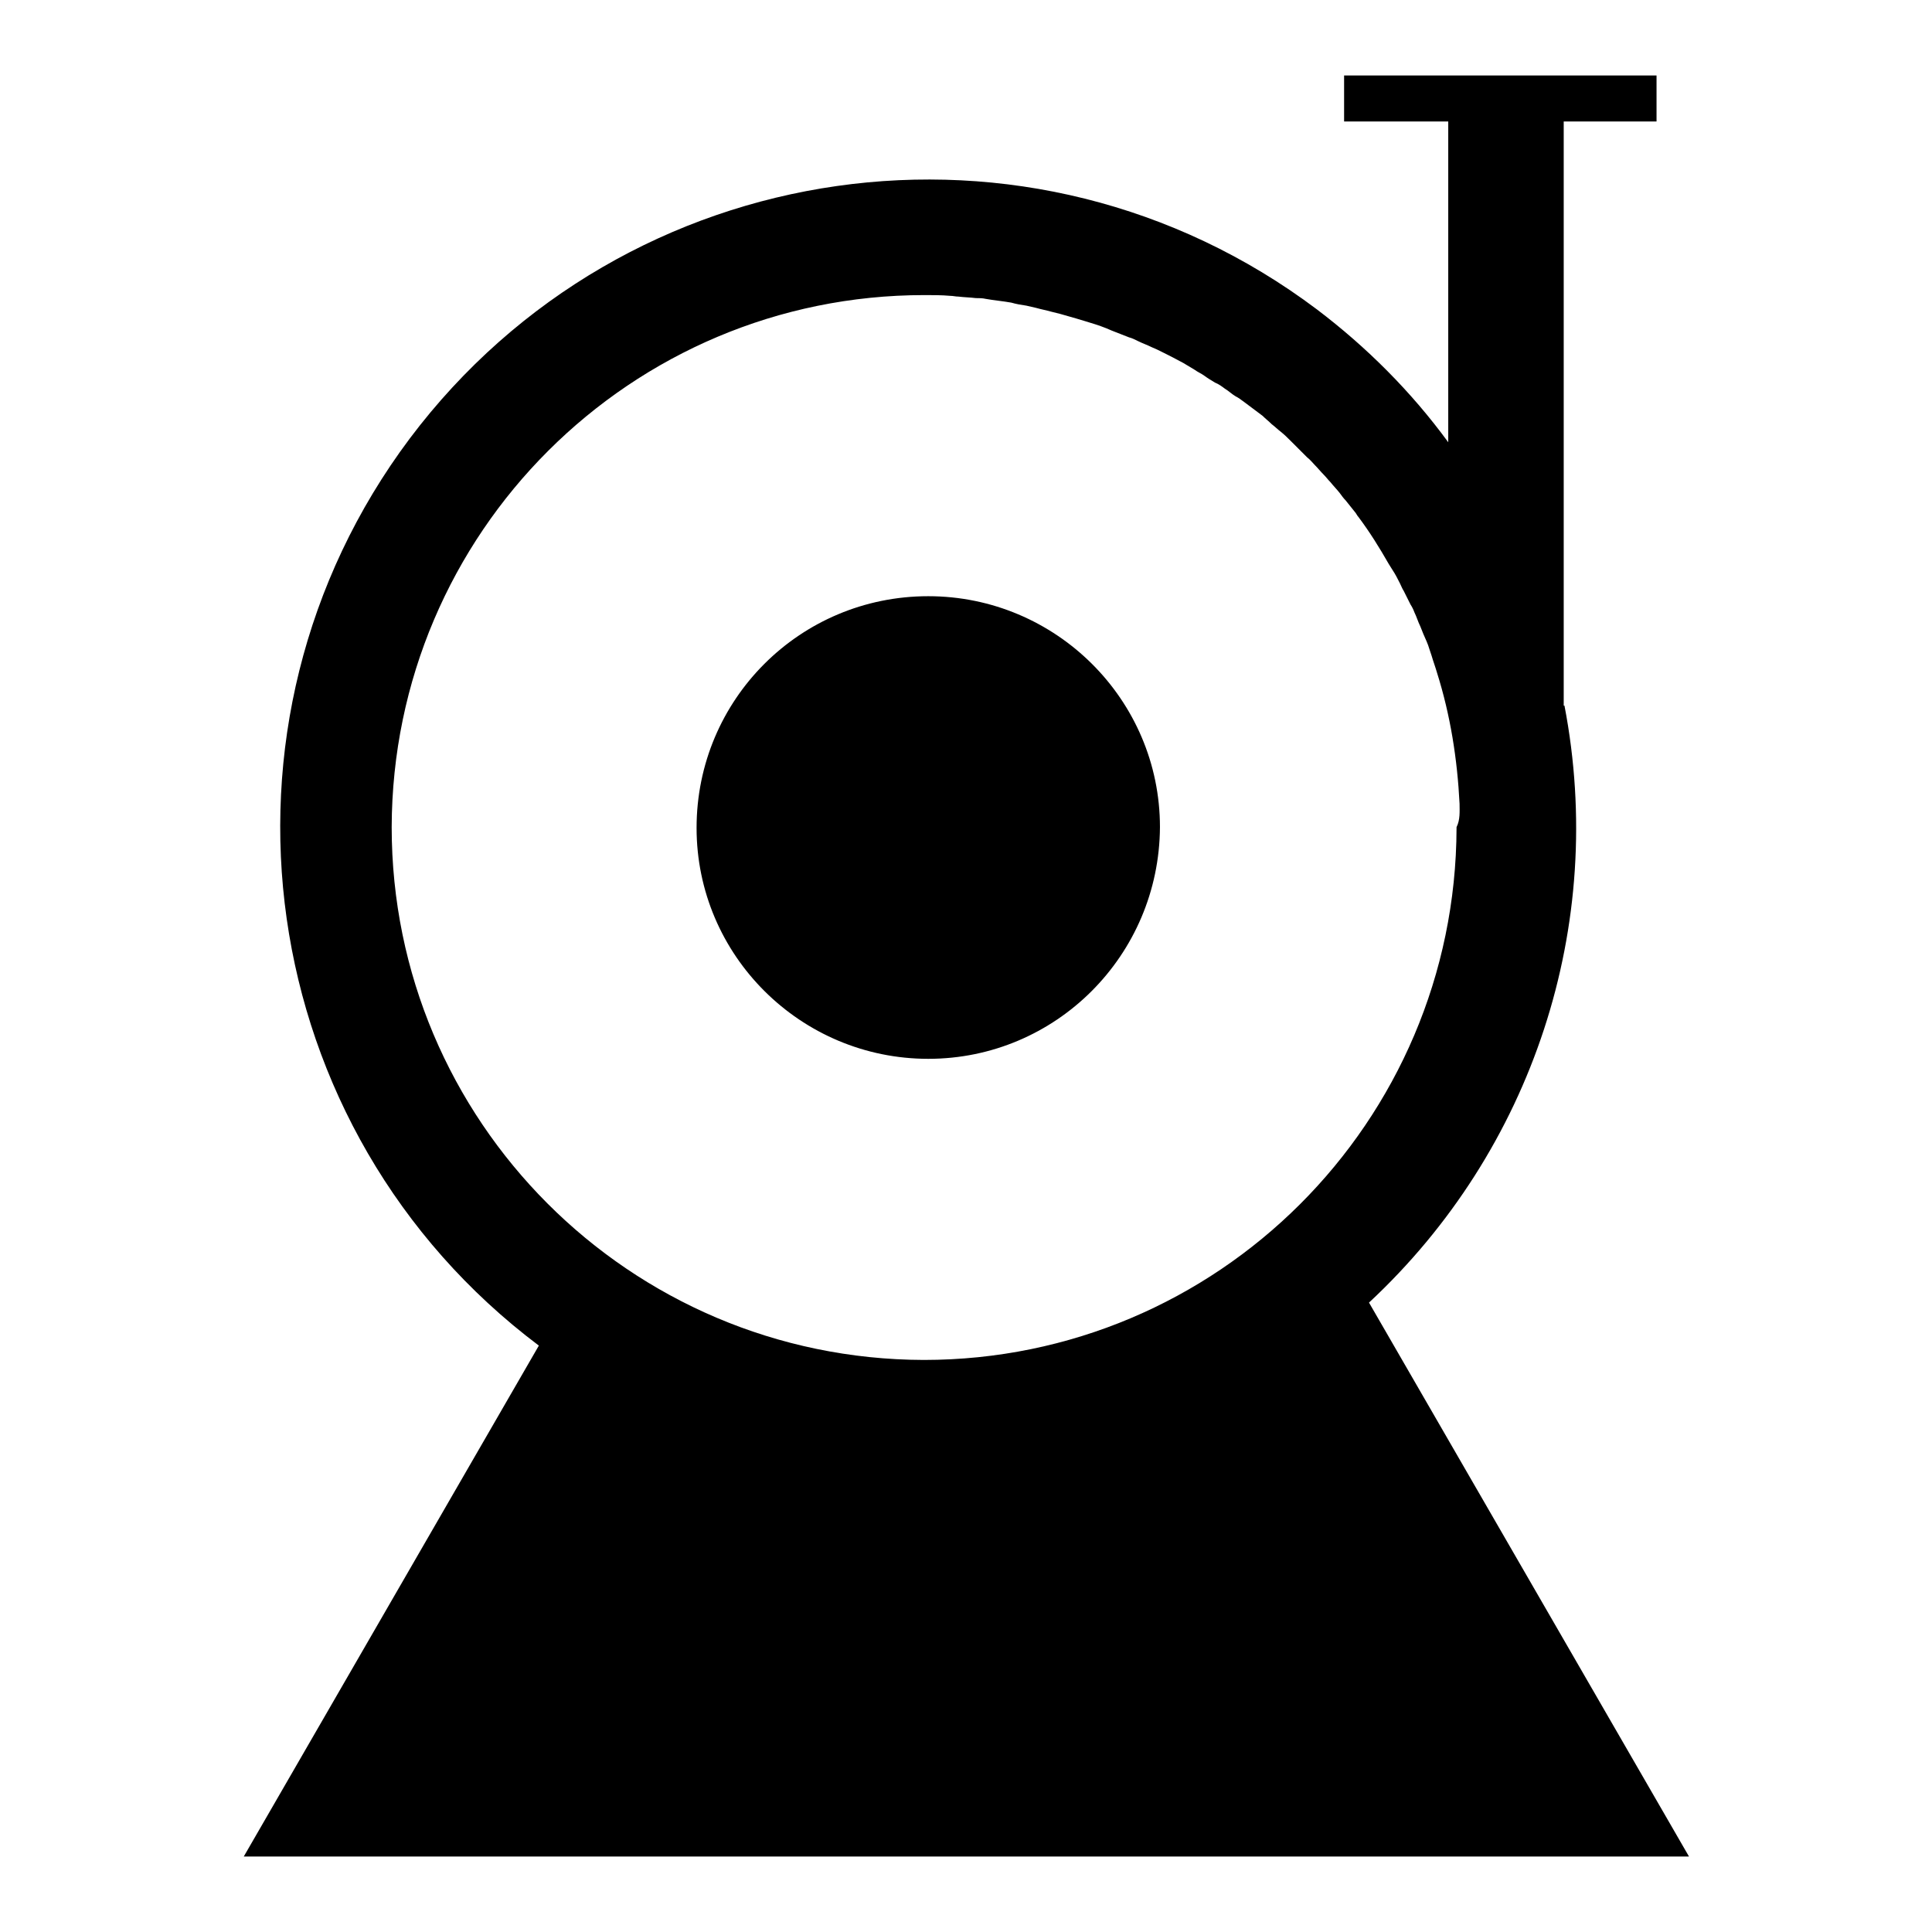<?xml version="1.0" encoding="utf-8"?>
<!-- Svg Vector Icons : http://www.onlinewebfonts.com/icon -->
<!DOCTYPE svg PUBLIC "-//W3C//DTD SVG 1.1//EN" "http://www.w3.org/Graphics/SVG/1.1/DTD/svg11.dtd">
<svg version="1.1" xmlns="http://www.w3.org/2000/svg" xmlns:xlink="http://www.w3.org/1999/xlink" x="0px" y="0px" viewBox="0 0 256 256" enable-background="new 0 0 256 256" xml:space="preserve">
<g> <path fill="#000000" d="M207.3,93.5c5.6,29.1-4.2,58.9-25.9,79.1l42.4,73.4H32.3l39.1-67.7C33.5,149.8,25.9,96,54.3,58.1 C82.8,20.2,136.6,12.5,174.5,41c6.6,5,12.5,10.9,17.4,17.6V16.1h-13.8V10h41.4v6.1h-12.3V93.5z M193.4,106.5 c-0.3-5.9-1.2-11.7-3-17.4l0,0c-0.2-0.7-0.5-1.5-0.7-2.2c-0.1-0.3-0.2-0.6-0.3-0.9c-0.2-0.7-0.5-1.3-0.8-2l-0.4-1 c-0.3-0.6-0.5-1.3-0.8-1.9c-0.1-0.3-0.3-0.7-0.5-1c-0.3-0.6-0.6-1.2-0.9-1.8c-0.2-0.3-0.3-0.6-0.5-1c-0.3-0.6-0.6-1.2-1-1.8 c-0.2-0.3-0.3-0.5-0.5-0.8c-1.2-2.1-2.5-4.2-4-6.2c-0.2-0.2-0.3-0.5-0.5-0.7c-0.4-0.5-0.8-1-1.2-1.5c-0.3-0.3-0.5-0.6-0.8-1 c-0.4-0.5-0.8-0.9-1.2-1.4c-0.3-0.3-0.6-0.7-0.9-1c-0.4-0.4-0.8-0.9-1.2-1.3c-0.3-0.3-0.6-0.7-1-1c-0.4-0.4-0.8-0.8-1.2-1.2 c-0.3-0.3-0.7-0.7-1-1c-0.4-0.4-0.8-0.8-1.3-1.2c-0.4-0.3-0.8-0.7-1.2-1c-0.4-0.4-0.8-0.7-1.2-1.1c-0.8-0.6-1.6-1.2-2.4-1.8 c-0.4-0.3-0.8-0.6-1.2-0.8c-0.5-0.3-0.9-0.7-1.4-1c-0.4-0.3-0.8-0.6-1.3-0.8c-0.5-0.3-1-0.6-1.4-0.9c-0.4-0.3-0.9-0.5-1.3-0.8 c-0.5-0.3-1-0.6-1.5-0.9c-0.9-0.5-1.9-1-2.9-1.5c-0.4-0.2-0.8-0.4-1.3-0.6c-0.6-0.3-1.2-0.5-1.8-0.8c-0.4-0.2-0.8-0.4-1.2-0.5 c-0.8-0.3-1.5-0.6-2.3-0.9c-0.2-0.1-0.5-0.2-0.7-0.3c-1-0.4-2-0.7-3-1c-0.3-0.1-0.7-0.2-1-0.3c-0.7-0.2-1.4-0.4-2.1-0.6 c-0.4-0.1-0.8-0.2-1.2-0.3c-0.7-0.2-1.3-0.3-2-0.5c-0.4-0.1-0.9-0.2-1.3-0.3c-0.7-0.1-1.3-0.2-2-0.4c-1.1-0.2-2.3-0.3-3.4-0.5 c-0.4-0.1-0.9-0.1-1.3-0.1c-0.8-0.1-1.5-0.1-2.3-0.2c-0.4,0-0.7-0.1-1.1-0.1c-1.1-0.1-2.3-0.1-3.4-0.1c-38.9,0-70.5,31.5-70.6,70.5 c0,38.9,31.5,70.5,70.5,70.6c38.9,0,70.5-31.5,70.6-70.5c0,0,0,0,0-0.1C193.5,108.6,193.4,107.5,193.4,106.5L193.4,106.5z  M123,140.3c-16.9,0-30.7-13.7-30.7-30.6C92.3,92.7,106,79,123,79c16.9,0,30.7,13.7,30.7,30.6c0,0,0,0,0,0 C153.6,126.6,139.9,140.3,123,140.3C123,140.3,123,140.3,123,140.3L123,140.3z"/></g>
</svg>